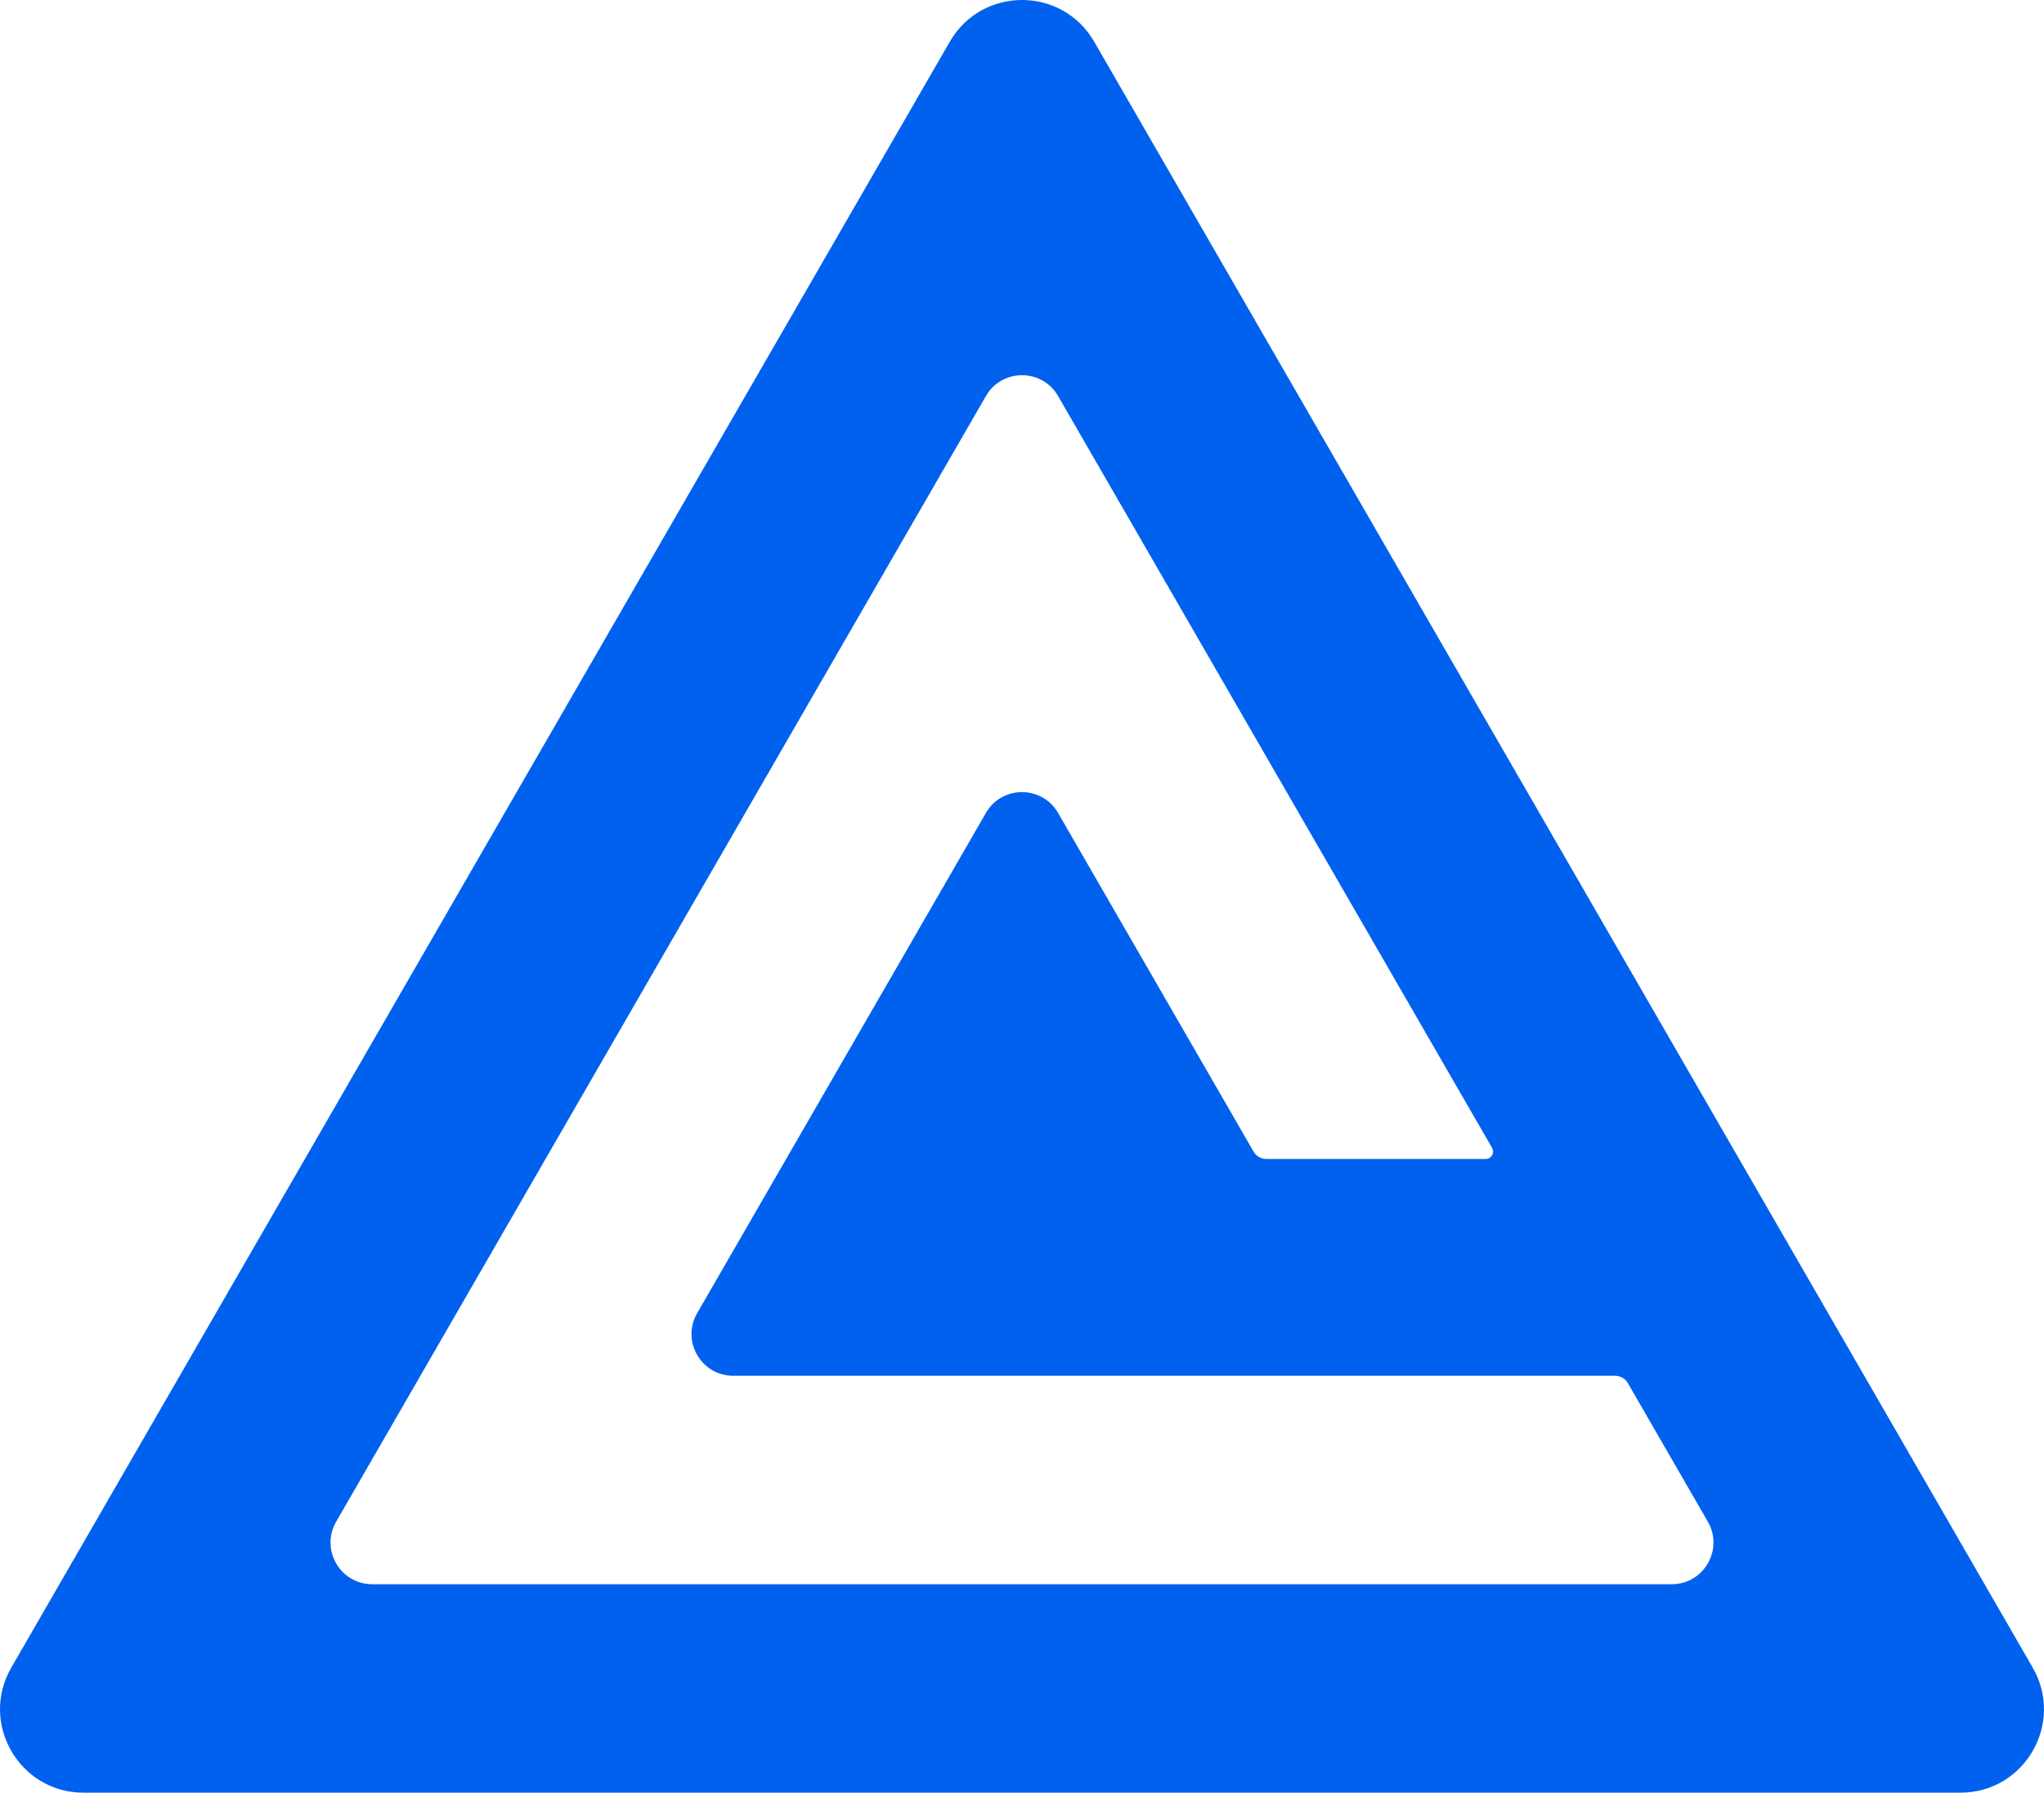 <svg width="553" height="485" viewBox="0 0 553 485" fill="none" xmlns="http://www.w3.org/2000/svg">
<path fill-rule="evenodd" clip-rule="evenodd" d="M296.032 11.279C287.351 -3.76 265.649 -3.76 256.968 11.279L3.055 451.163C-5.626 466.202 5.225 485 22.587 485H530.413C547.775 485 558.626 466.202 549.945 451.163L296.032 11.279ZM286.266 107.151C281.925 99.632 271.075 99.632 266.734 107.151L90.948 411.686C86.608 419.205 92.033 428.605 100.714 428.605H452.286C460.967 428.605 466.392 419.205 462.052 411.686L440.419 374.21C439.705 372.972 438.384 372.209 436.955 372.209H198.373C189.692 372.209 184.267 362.81 188.607 355.291L266.734 219.942C271.074 212.422 281.925 212.422 286.266 219.942L339.149 311.558C339.864 312.796 341.184 313.558 342.613 313.558H401.946C403.485 313.558 404.448 311.892 403.678 310.558L286.266 107.151Z" fill="#0161EF"/>
</svg>
